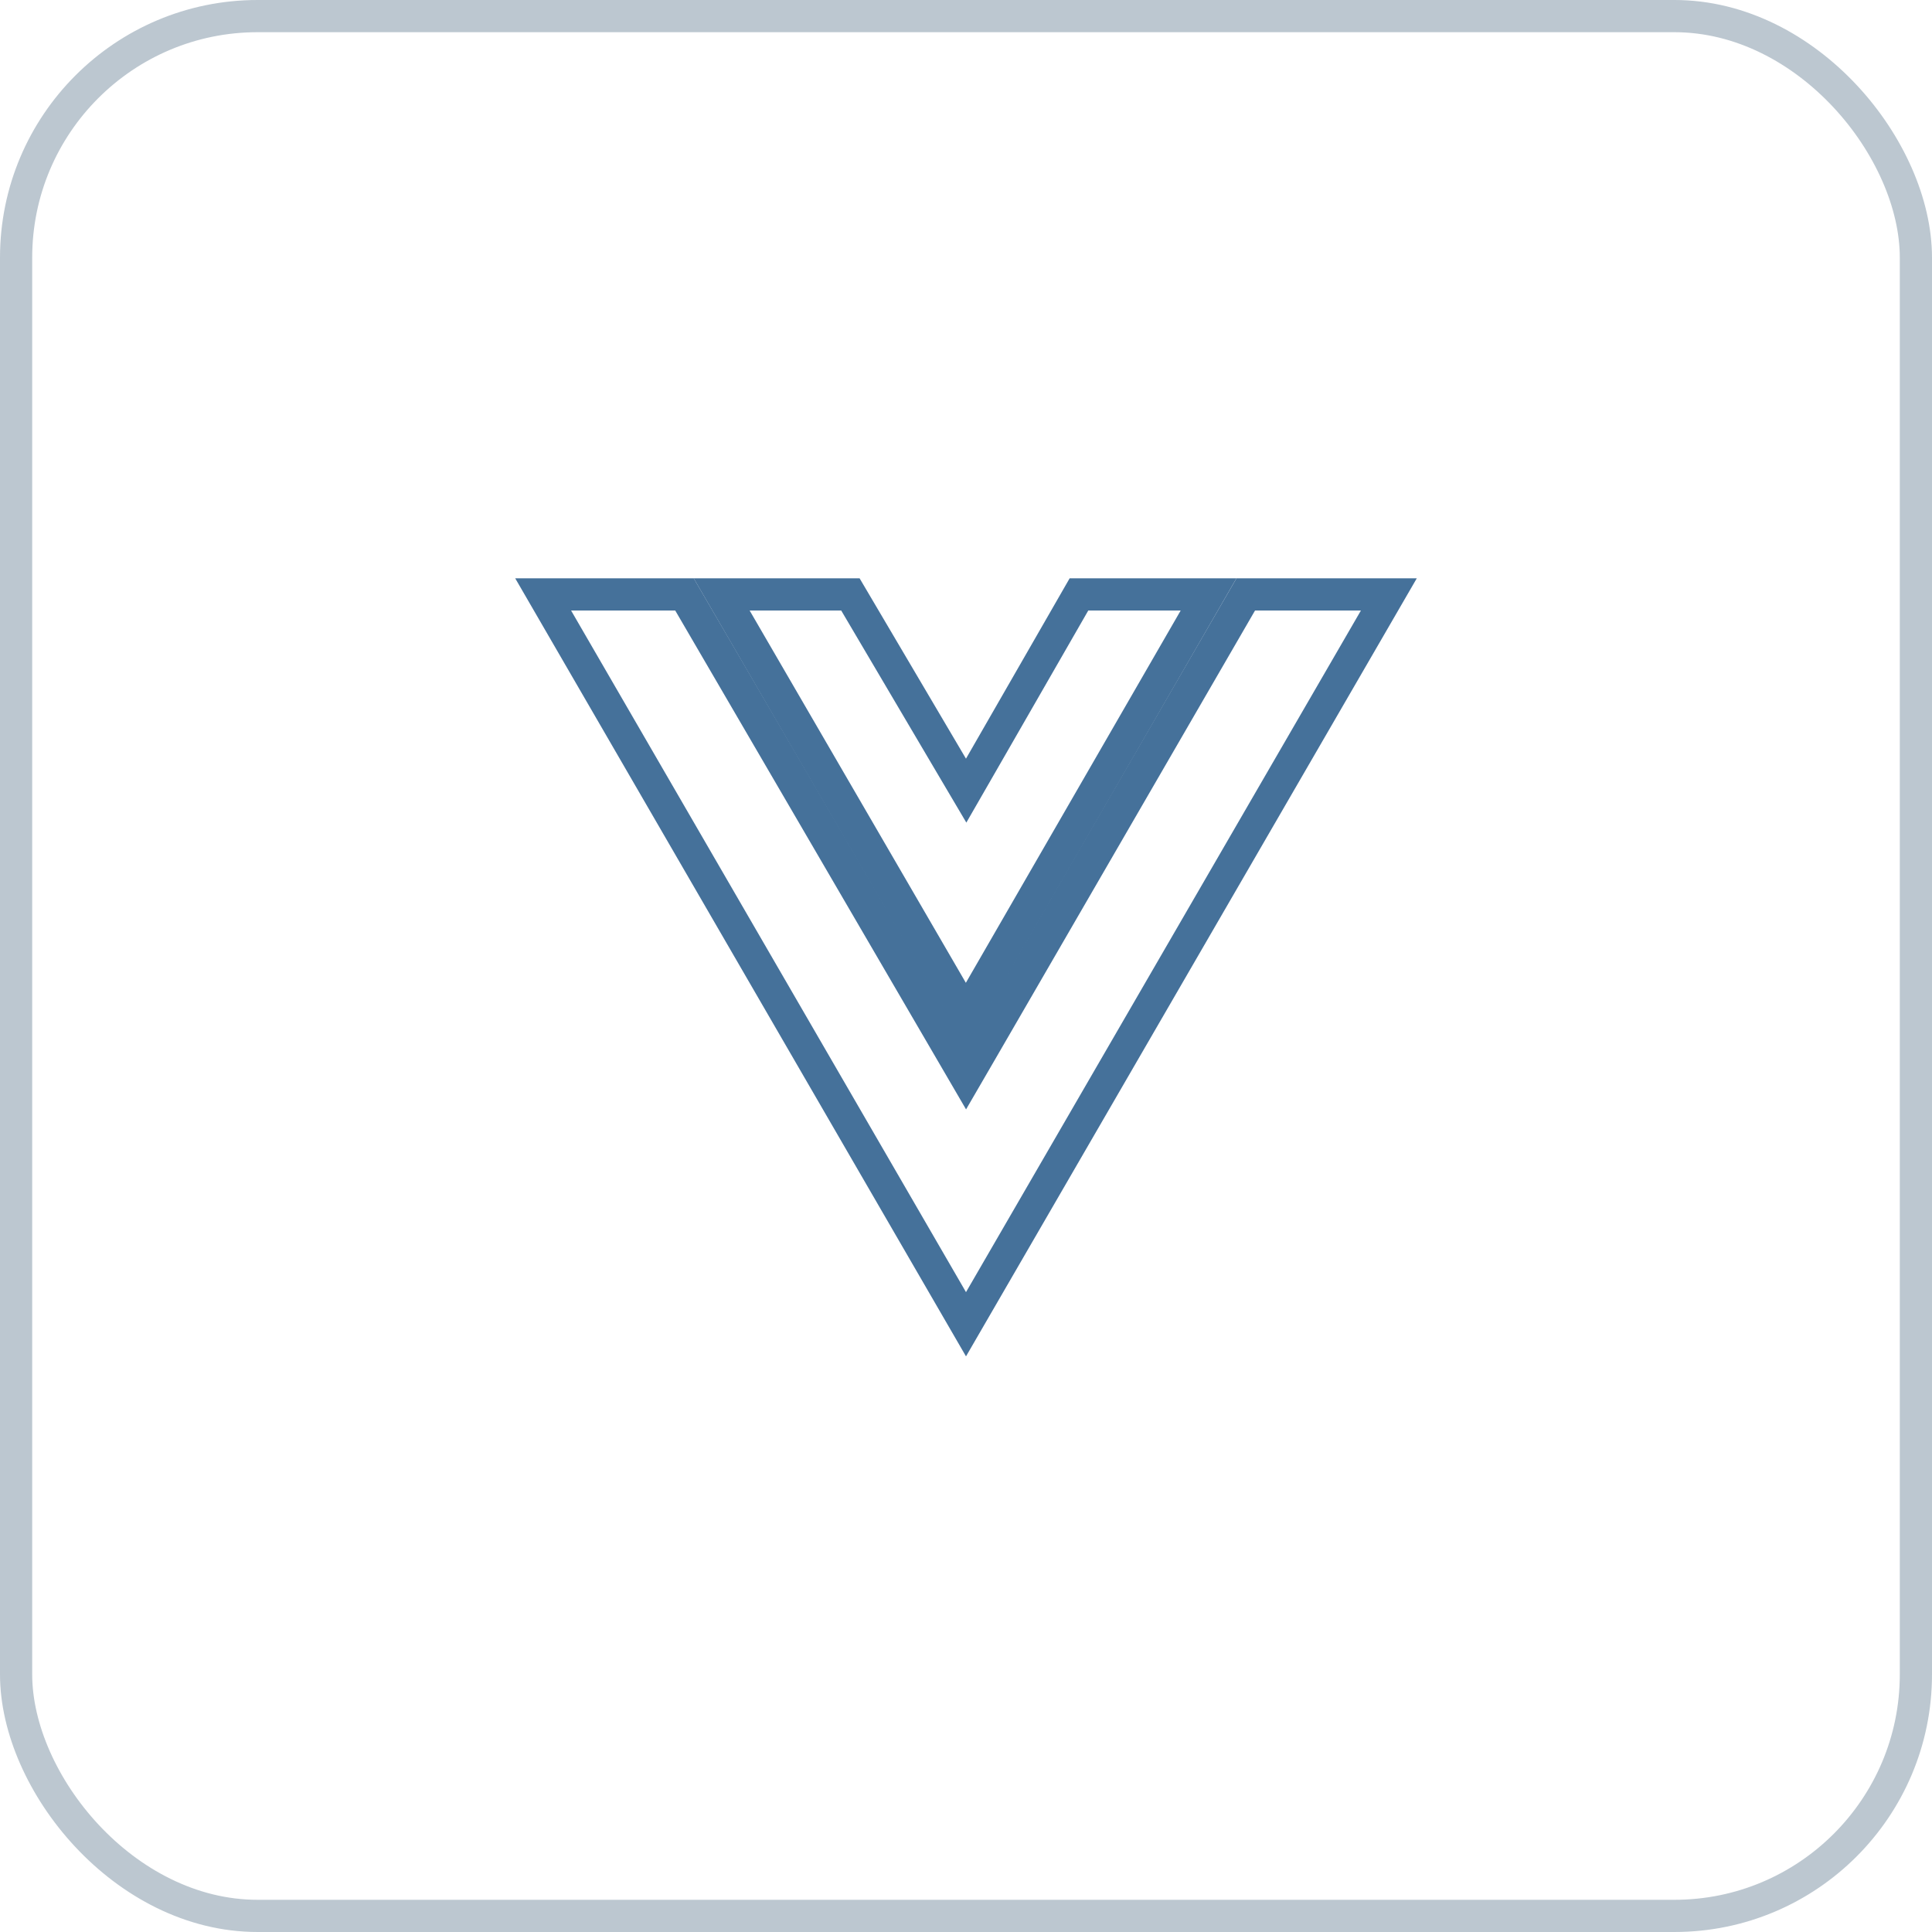 <svg width="60" height="60" viewBox="0 0 60 60" fill="none" xmlns="http://www.w3.org/2000/svg">
<rect x="0.5" y="0.5" width="59" height="59" rx="7.5" stroke="#BCC7D0"/>
<path d="M21.257 18.46L29.568 32.716L30.001 33.459L30.433 32.715L38.688 18.46H43.132L30 41.126L16.868 18.46H21.257Z" stroke="#45719A"/>
<path d="M26.41 18.46L29.568 23.814L30.005 24.554L30.433 23.81L33.508 18.46H37.533L29.997 31.52L22.412 18.46H26.41Z" stroke="#45719A"/>
</svg>
